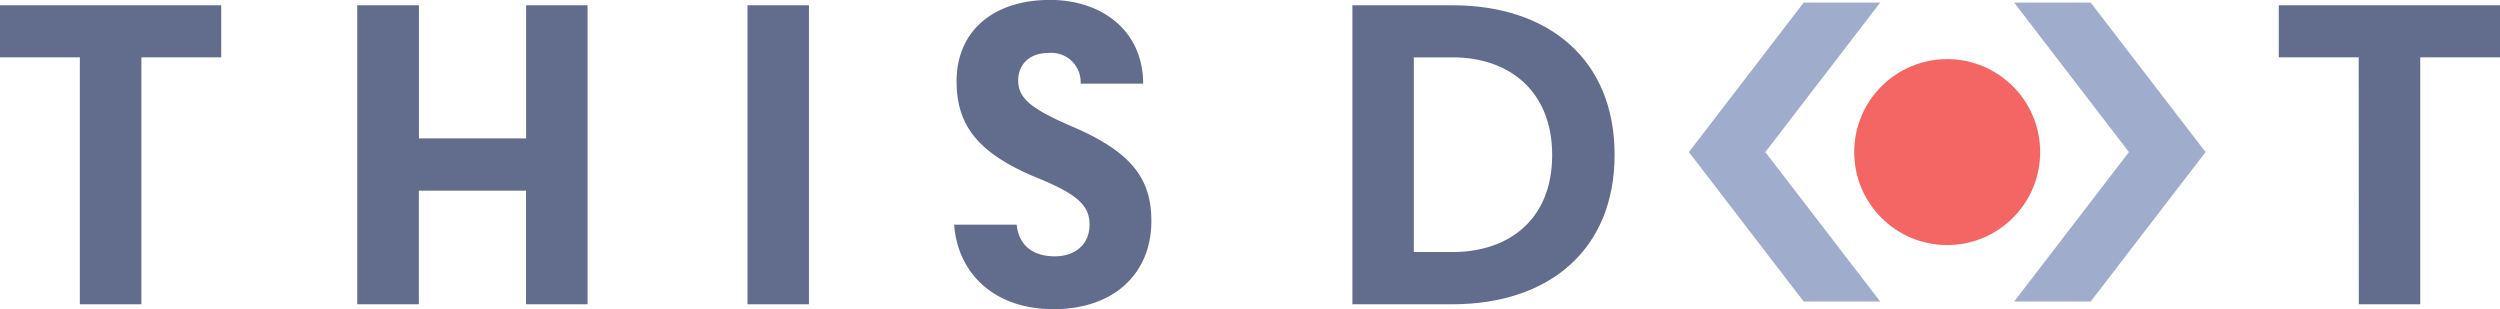 <svg id="Layer_1" data-name="Layer 1" xmlns="http://www.w3.org/2000/svg" viewBox="0 0 279.93 34.62"><defs><style>.cls-1{fill:#626d8e;}.cls-2{fill:#f46663;}.cls-3{fill:#9faccc;}</style></defs><title>thisdot-publication</title><path class="cls-1" d="M8.94,6.42H0V.59H24.77V6.42H15.83V34.07H8.94Z"/><path class="cls-1" d="M40,.59h6.91V15.5h12V.59h6.88V34.07H58.9V21.35h-12V34.07H40Z"/><path class="cls-1" d="M90.58.59V34.07H83.7V.59Z"/><path class="cls-1" d="M106.84,25.16h7c.24,2.39,1.91,3.54,4.26,3.54S122,27.31,122,25.16s-1.34-3.4-5.89-5.26c-6.67-2.75-9-5.9-9-10.82,0-5.5,4-9.09,10.47-9.09C123.5,0,128,3.54,128,9.37h-7a3.28,3.28,0,0,0-3.59-3.44c-2.25,0-3.4,1.39-3.4,3.06,0,2,1.39,3.18,6.07,5.19,6.69,2.87,8.84,5.88,8.84,10.57,0,5.9-4.21,9.87-10.95,9.87S107.22,30.52,106.84,25.16Z"/><path class="cls-1" d="M162.61,34.07H151.43V.59h11.19c10.85,0,18.17,6.12,18.17,16.74S173.47,34.07,162.61,34.07Zm.05-27.64h-4.35V28.22h4.35c6.27,0,11.14-3.63,11.14-10.85S168.93,6.42,162.66,6.42Z"/><path class="cls-1" d="M264.11,6.42h-8.95V.59h24.77V6.42H271V34.07h-6.88Z"/><circle class="cls-2" cx="218.03" cy="17.03" r="10.41"/><polygon class="cls-3" points="234.1 0.29 225.53 0.29 238.38 17.03 225.53 33.76 234.1 33.76 246.96 17.03 234.1 0.29"/><polygon class="cls-3" points="201.96 0.29 210.53 0.29 197.67 17.03 210.53 33.76 201.96 33.76 189.11 17.03 201.96 0.29"/></svg>